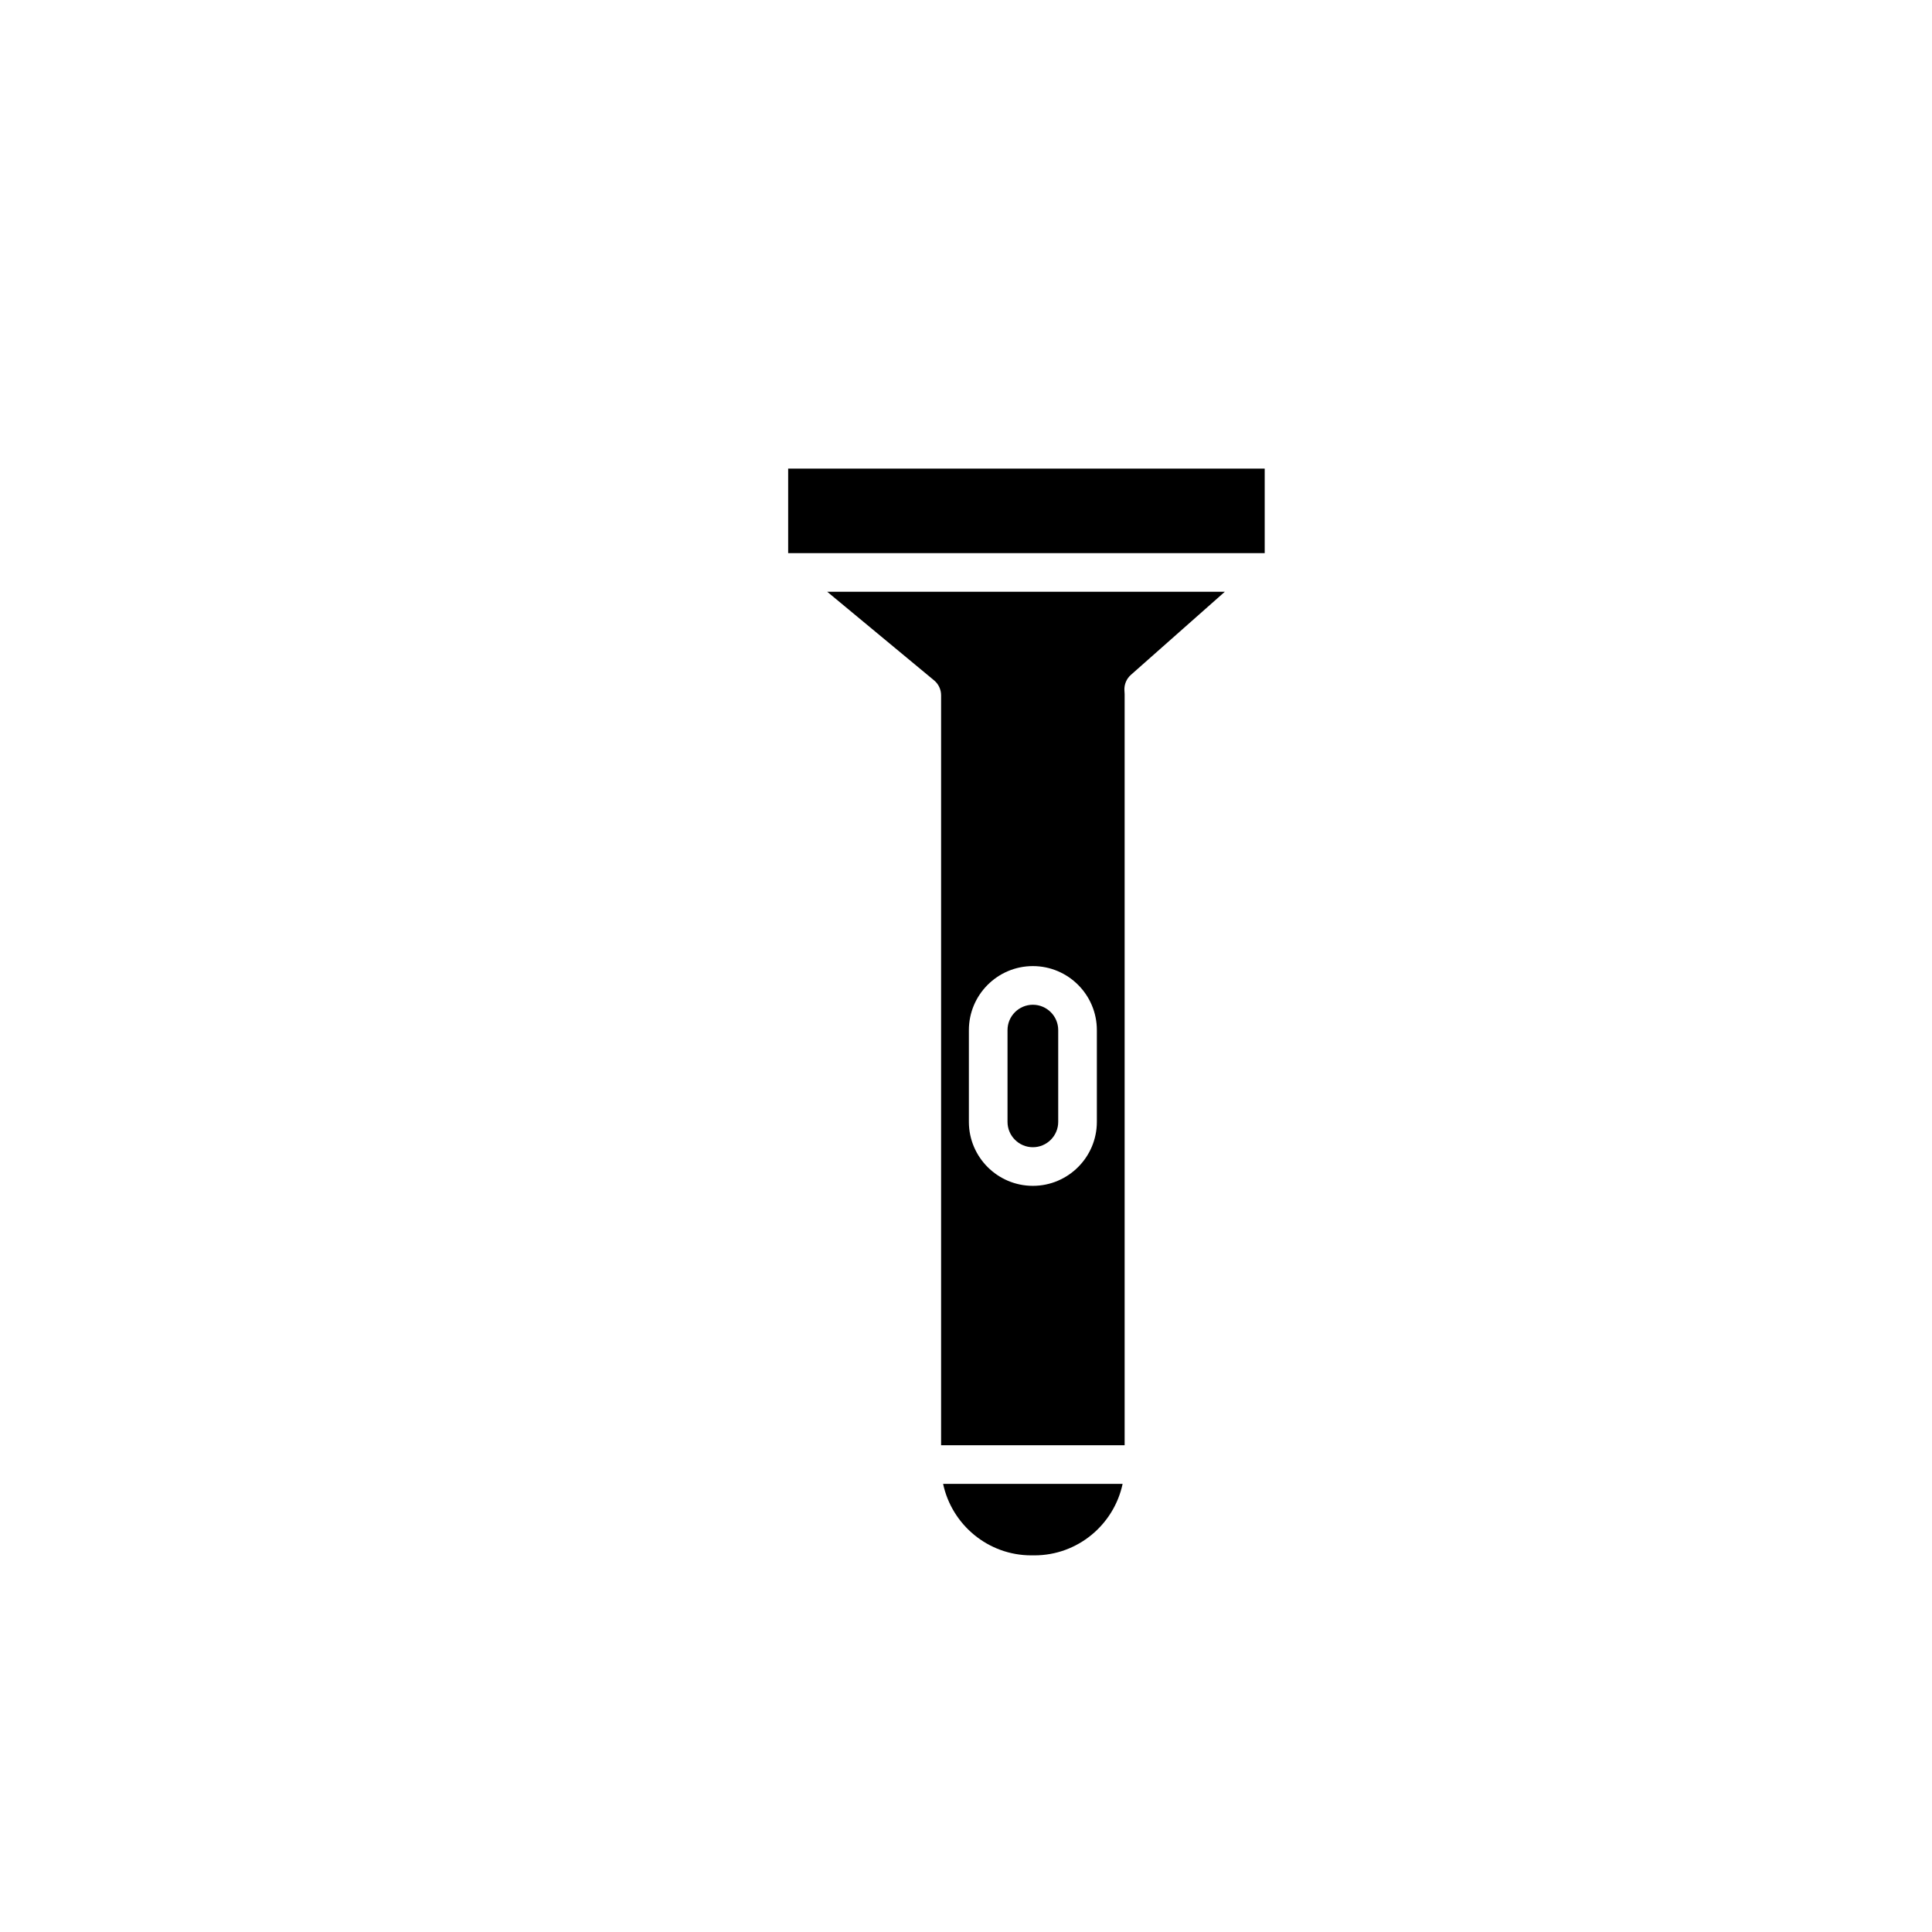 <?xml version="1.0" encoding="utf-8"?>
<!-- Generator: Adobe Illustrator 16.0.0, SVG Export Plug-In . SVG Version: 6.00 Build 0)  -->
<!DOCTYPE svg PUBLIC "-//W3C//DTD SVG 1.1//EN" "http://www.w3.org/Graphics/SVG/1.1/DTD/svg11.dtd">
<svg version="1.1" id="Layer_1" xmlns="http://www.w3.org/2000/svg" xmlns:xlink="http://www.w3.org/1999/xlink" x="0px" y="0px"
	 width="100px" height="100px" viewBox="0 0 100 100" enable-background="new 0 0 100 100" xml:space="preserve">
<g>
	<path d="M53.381,80.505h0.16c2.242,0,4.117-1.59,4.565-3.7h-9.291C49.264,78.915,51.139,80.505,53.381,80.505z"/>
	<rect x="40.795" y="24.255" width="24.666" height="4.375"/>
	<path d="M53.461,59.38c0.724,0,1.312-0.59,1.312-1.312v-4.75c0-0.725-0.589-1.312-1.312-1.312s-1.312,0.588-1.312,1.312v4.75
		C52.149,58.79,52.738,59.38,53.461,59.38z"/>
	<path d="M48.35,35.217c0.229,0.19,0.361,0.472,0.361,0.77v38.818h9.5V35.924c0-0.009-0.012-0.194-0.012-0.204
		c-0.012-0.301,0.111-0.59,0.337-0.79l4.86-4.3H42.818L48.35,35.217z M50.149,53.317c0-1.827,1.486-3.312,3.312-3.312
		s3.312,1.485,3.312,3.312v4.75c0,1.826-1.486,3.312-3.312,3.312s-3.312-1.486-3.312-3.312V53.317z"/>
</g>
</svg>
